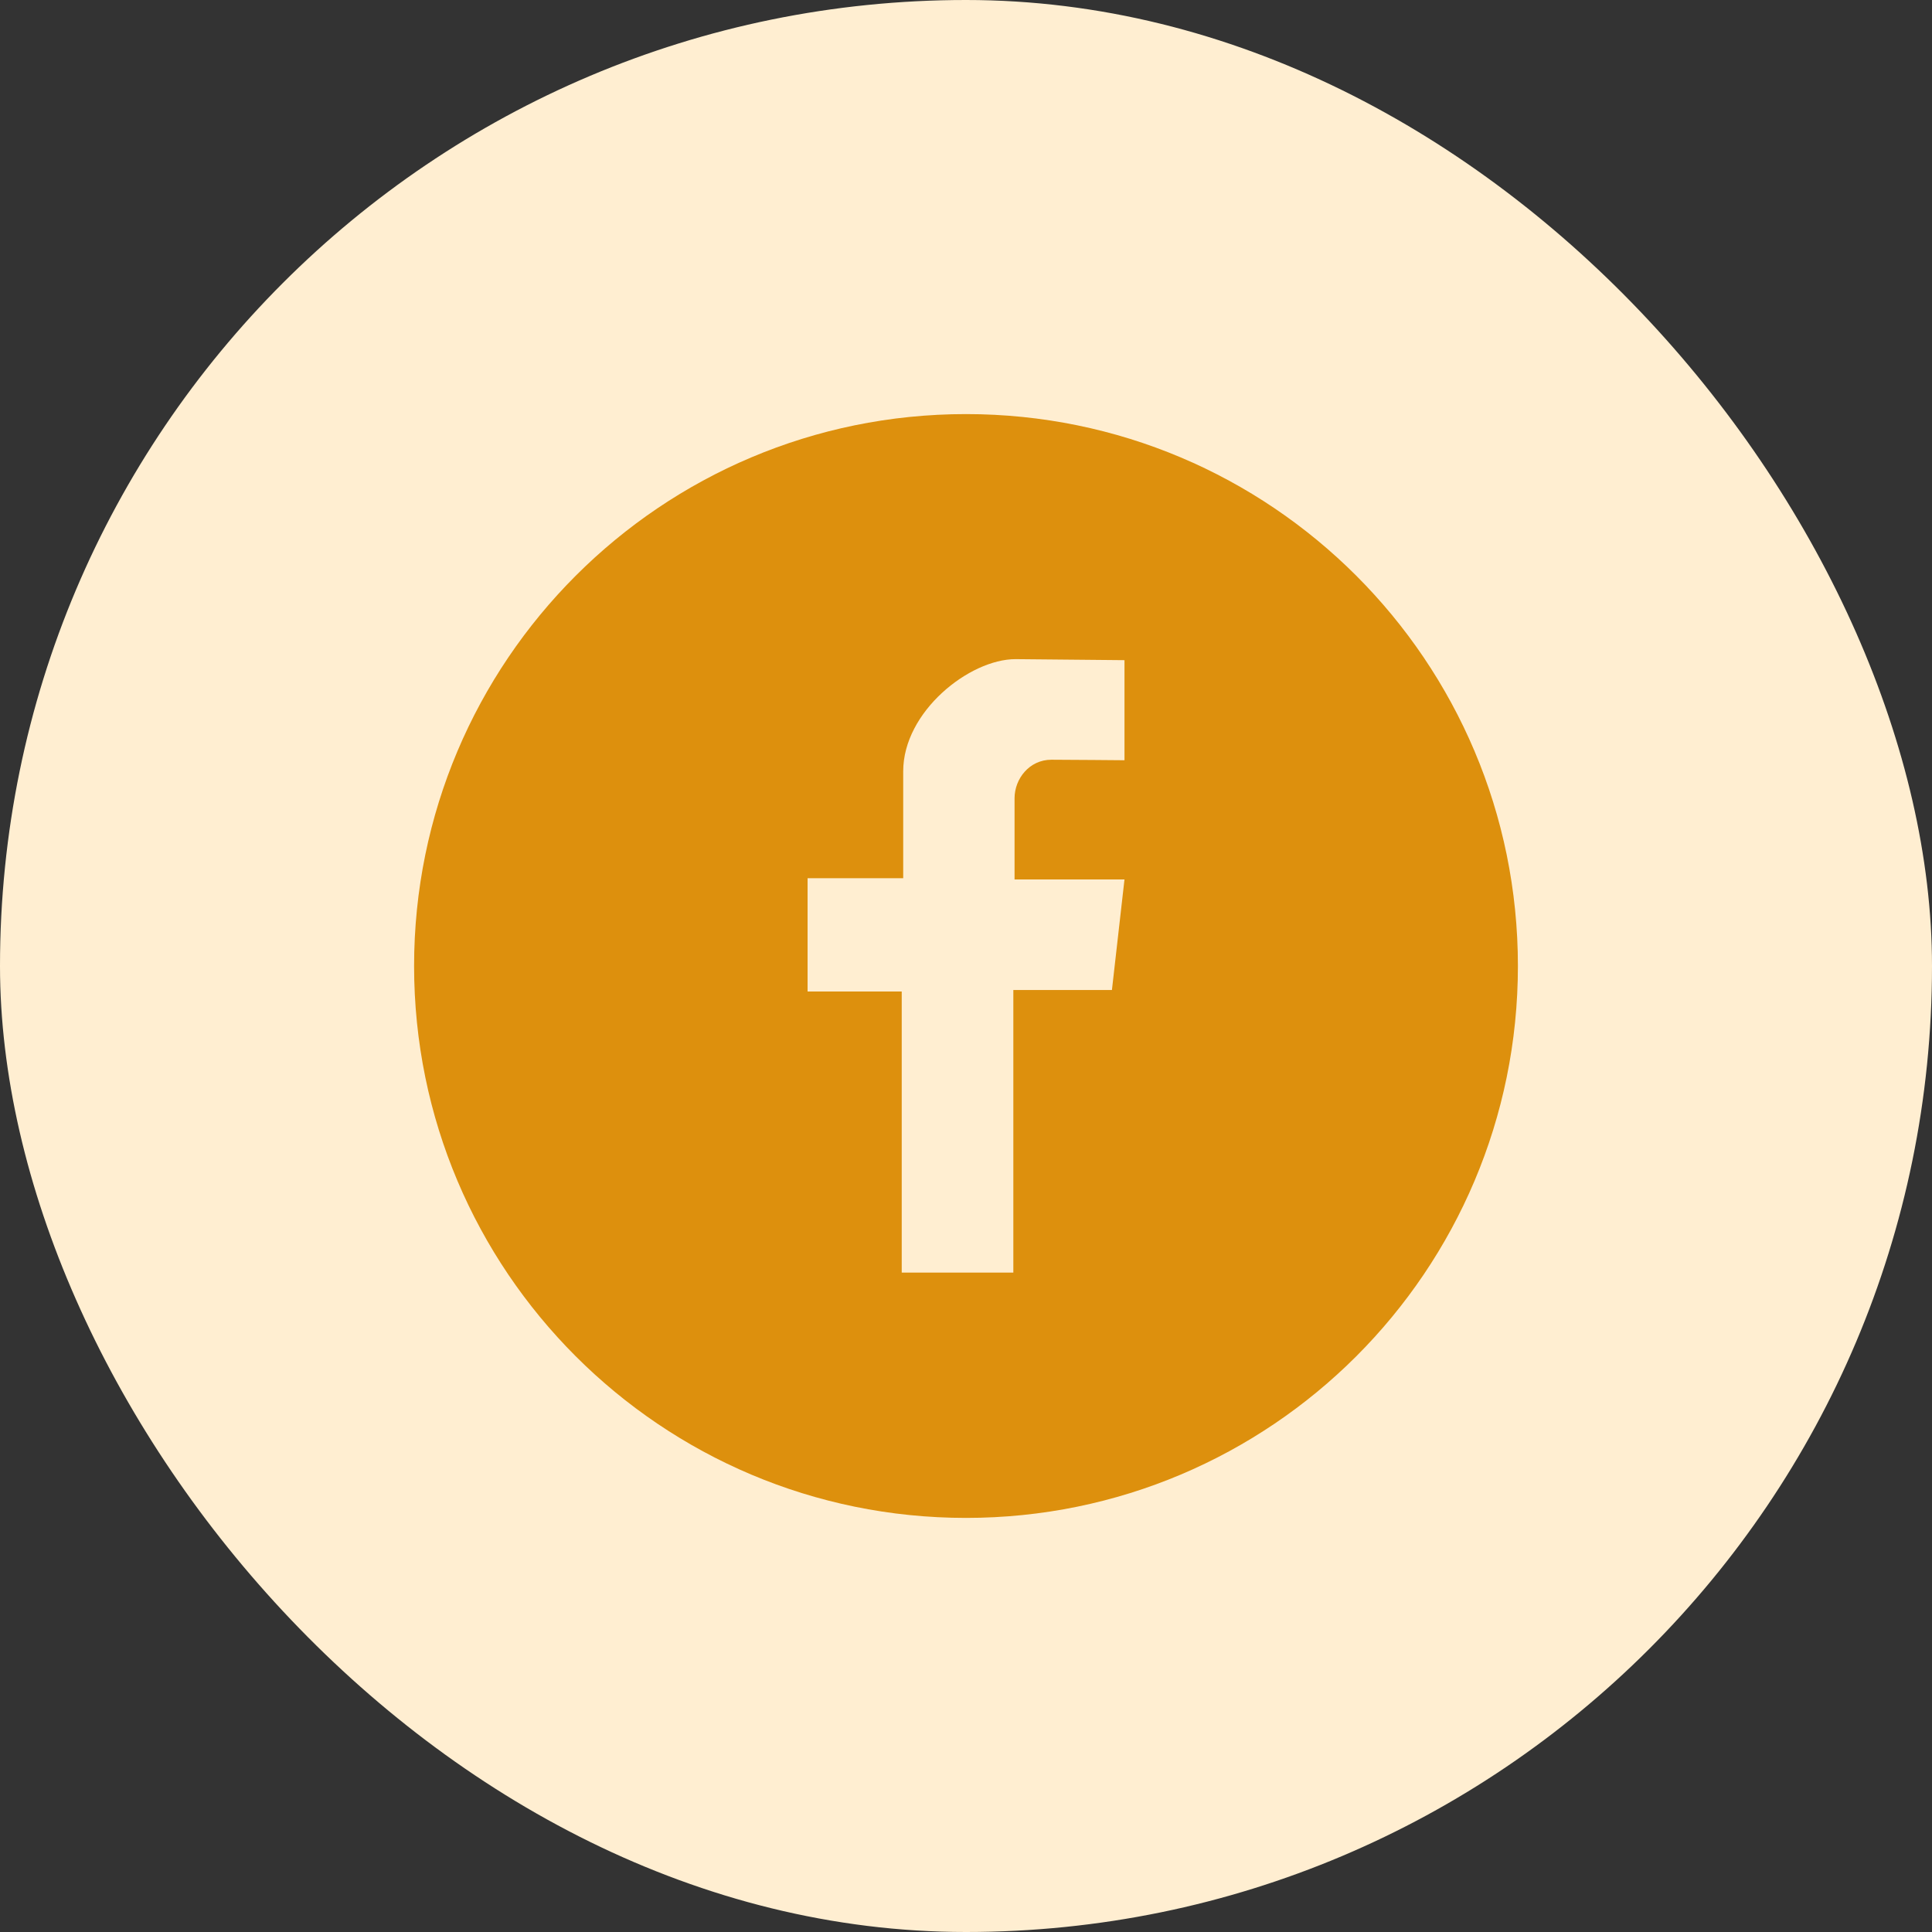 <svg width="30" height="30" viewBox="0 0 30 30" fill="none" xmlns="http://www.w3.org/2000/svg">
<rect x="0" y="0" width="30" height="30" fill="#333333" stroke="none"/>
<rect width="30" height="30" rx="15" fill="#FFEED1"/>
<path d="M15 6.43C10.266 6.43 6.43 10.266 6.43 15C6.43 19.734 10.266 23.57 15 23.57C19.734 23.57 23.57 19.734 23.57 15C23.57 10.266 19.734 6.43 15 6.43ZM17.461 11.805C17.461 11.805 16.554 11.797 16.326 11.797C15.983 11.797 15.754 12.094 15.754 12.395V13.656H17.461L17.266 15.373H15.735V19.761H14.002V15.396H12.54V13.637H14.025C14.025 13.637 14.025 13.02 14.025 11.976C14.025 11.05 15.053 10.235 15.77 10.235C15.876 10.235 17.461 10.251 17.461 10.251V11.805Z" fill="#DD900D"/>
</svg>
